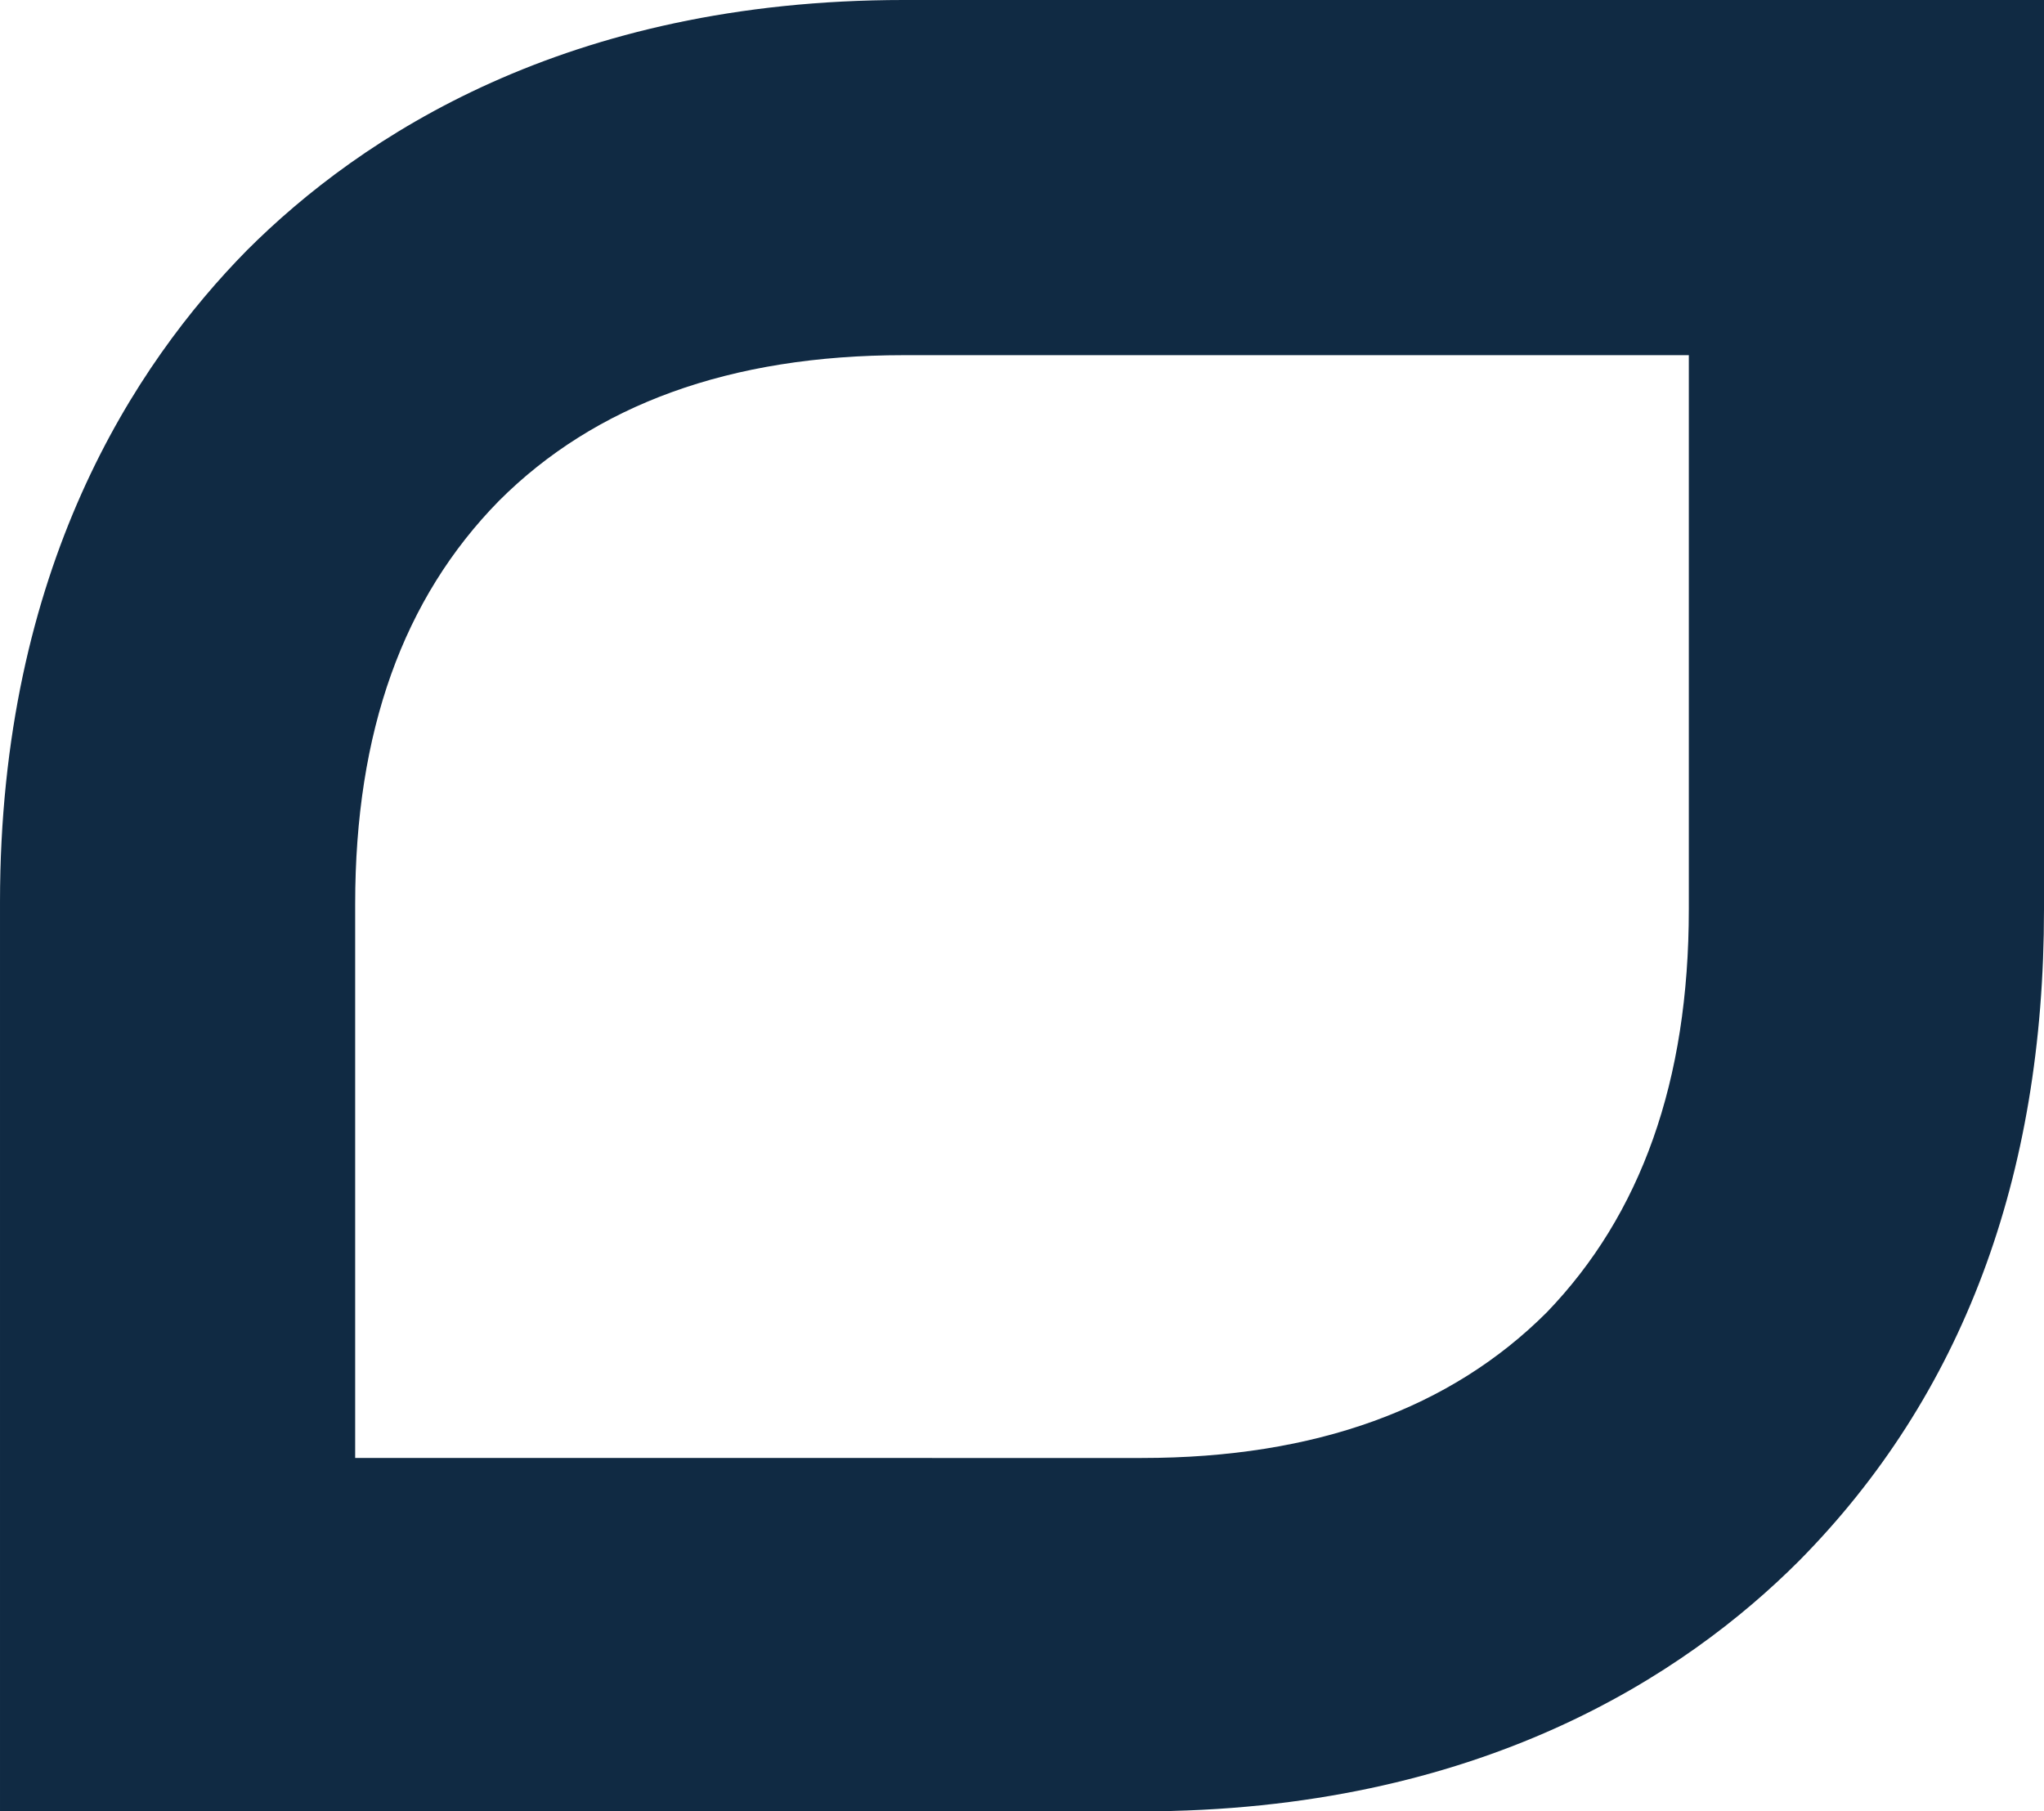<?xml version="1.0" encoding="UTF-8"?>
<svg id="Layer_2" data-name="Layer 2" xmlns="http://www.w3.org/2000/svg" viewBox="0 0 11.51 10.2">
  <defs>
    <style>
      .cls-1 {
        fill: #102a43;
      }
    </style>
  </defs>
  <g id="Layer_1-2" data-name="Layer 1">
    <g id="PURE">
      <g id="WIT_2" data-name="WIT 2">
        <path class="cls-1" d="m9.51,2v3.12c0,.97-.27,1.72-.8,2.27-.54.54-1.3.82-2.28.82H2v-3.12c0-.97.27-1.72.81-2.27.54-.54,1.3-.82,2.28-.82h4.42m2-2h-6.42c-1.9,0-3.06.77-3.7,1.41-.63.64-1.39,1.79-1.39,3.67v5.12h6.42c1.91,0,3.07-.77,3.71-1.41.92-.93,1.38-2.16,1.38-3.67V0h0Z"/>
      </g>
    </g>
  </g>
</svg>